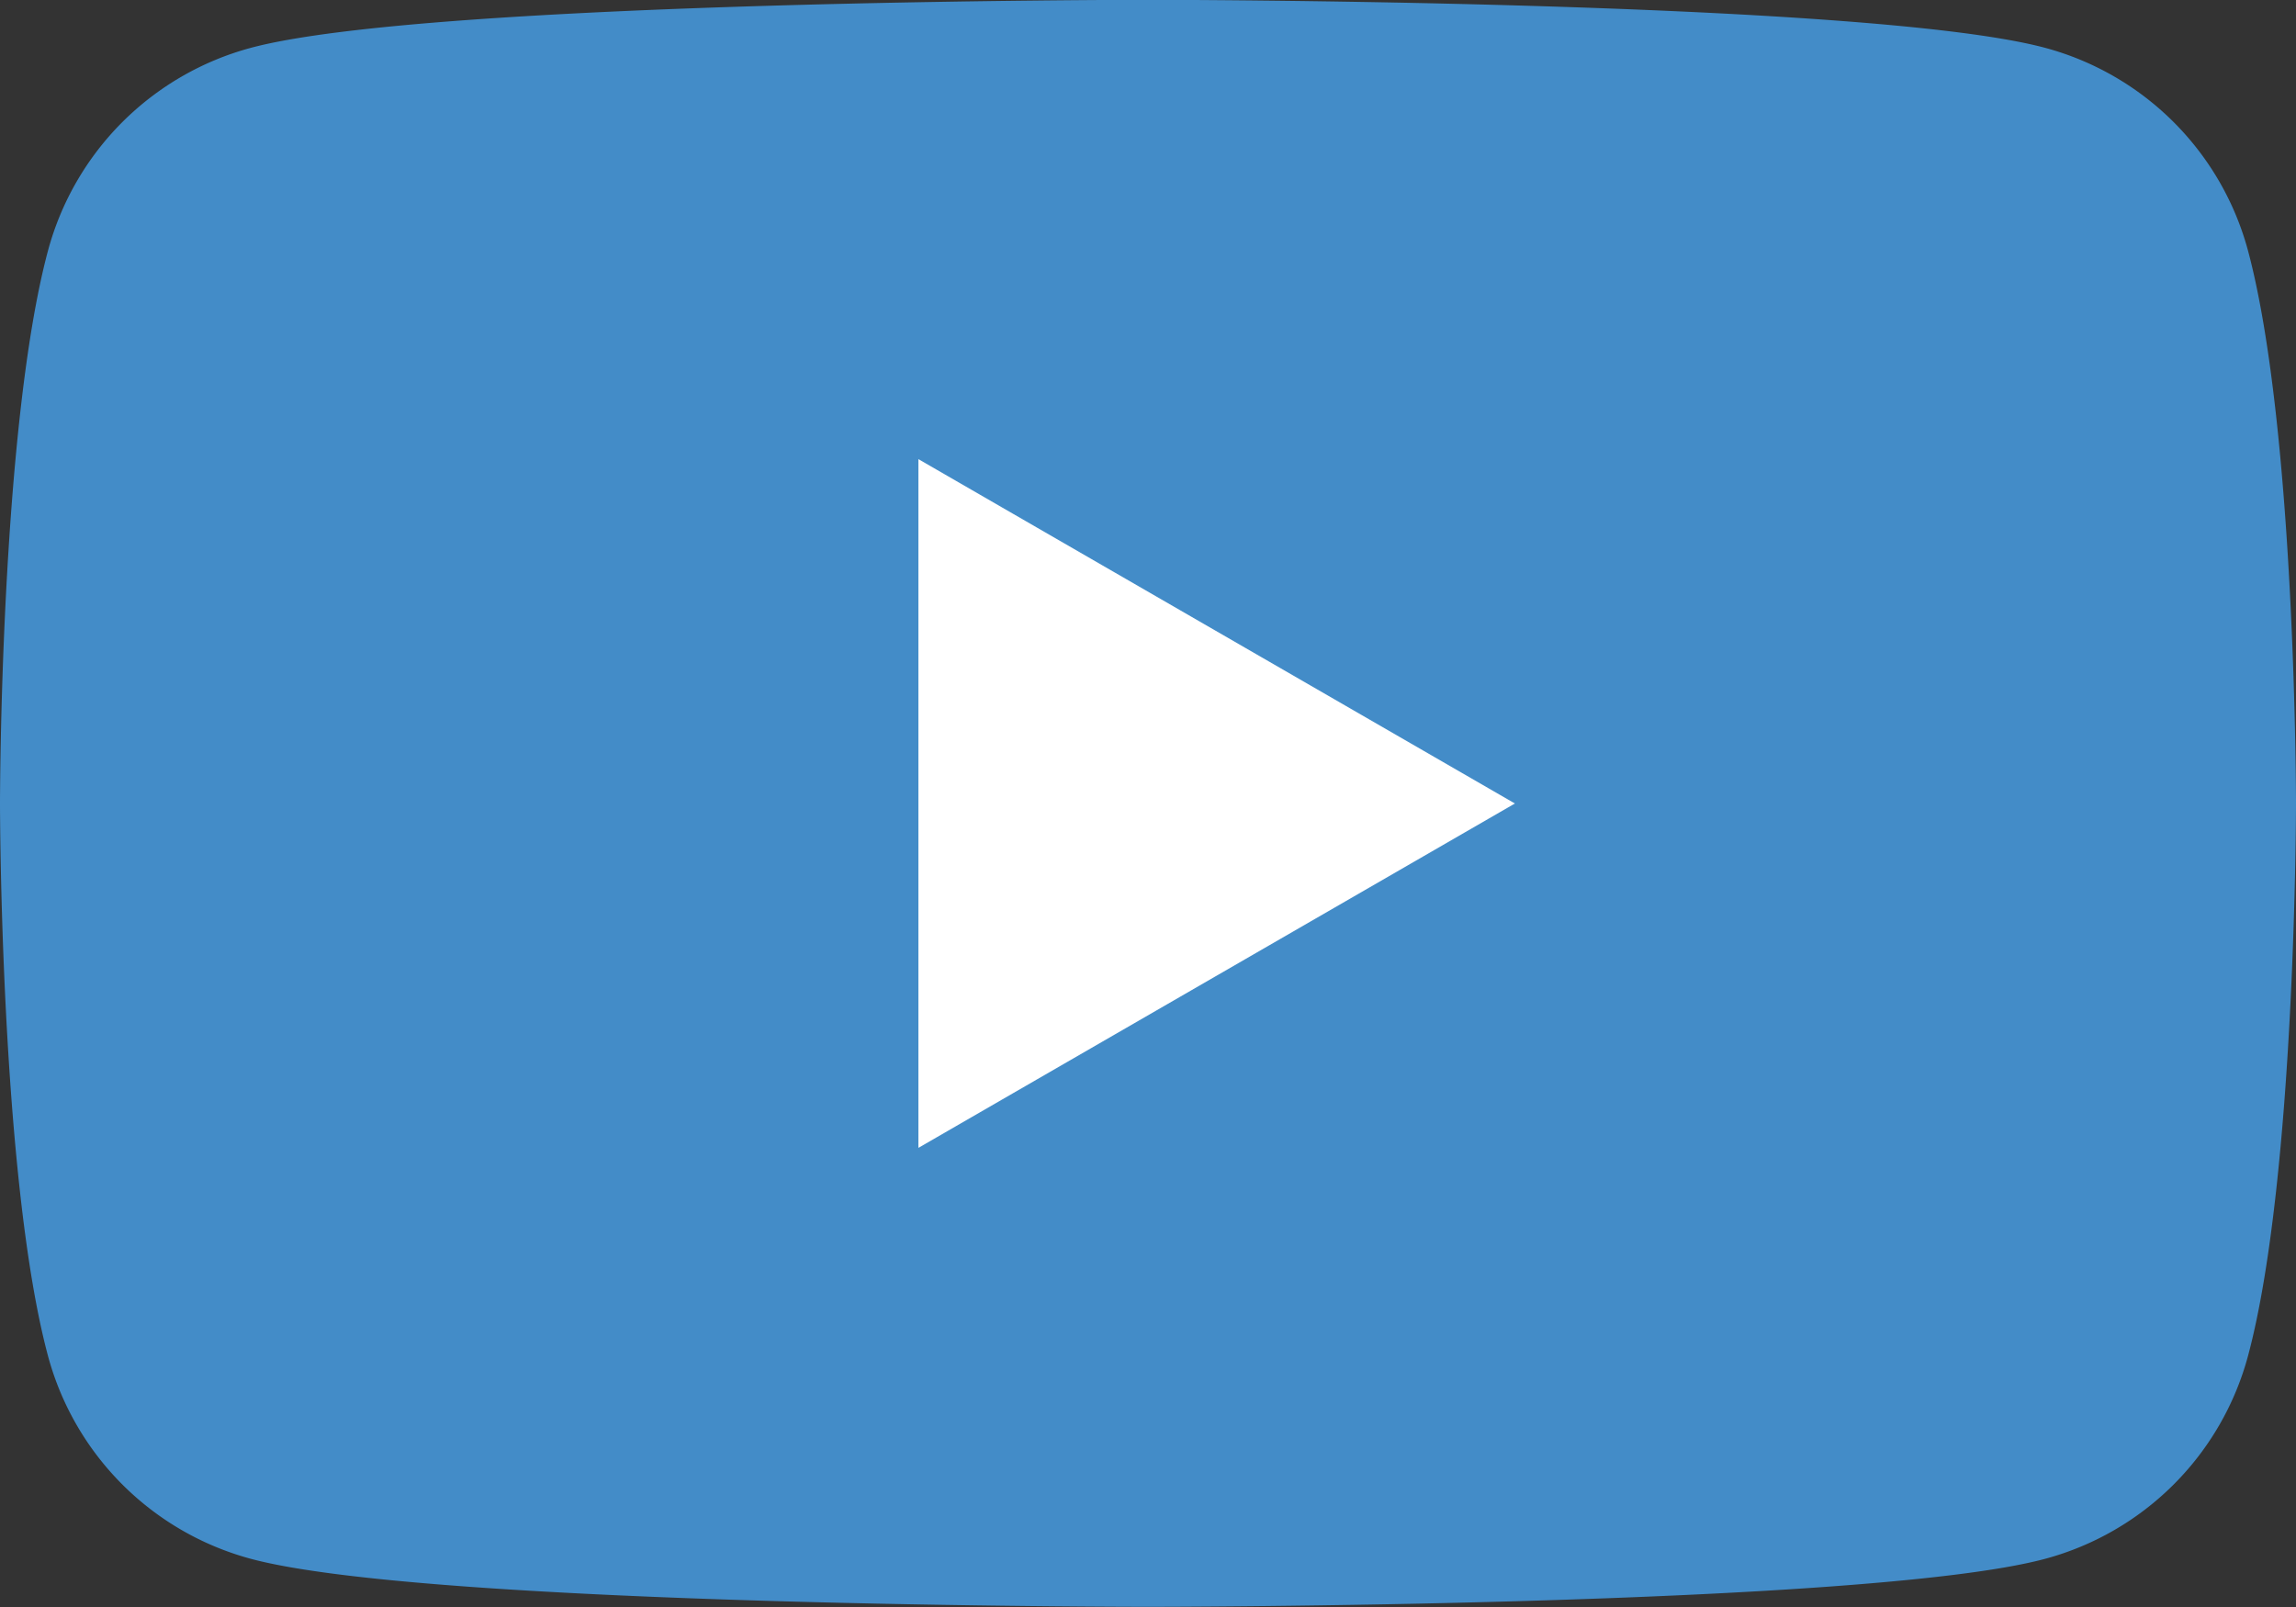<svg xmlns="http://www.w3.org/2000/svg" width="40" height="28"><rect width="100%" height="100%" fill="#333333" stroke="none"/><path d="M39.164 4.368A5.008 5.008 0 0035.628.833C32.508-.003 20-.003 20-.003s-12.508 0-15.628.836A5.008 5.008 0 00.836 4.368C0 7.488 0 13.997 0 13.997s0 6.509.836 9.628a5.011 5.011 0 003.536 3.536c3.12.836 15.628.836 15.628.836s12.508 0 15.628-.836a5.011 5.011 0 003.536-3.536C40 20.506 40 13.997 40 13.997s0-6.505-.836-9.629z" fill="#438cc8"/><path d="M16 20l10.392-6L16 8z" fill="#fff"/></svg>